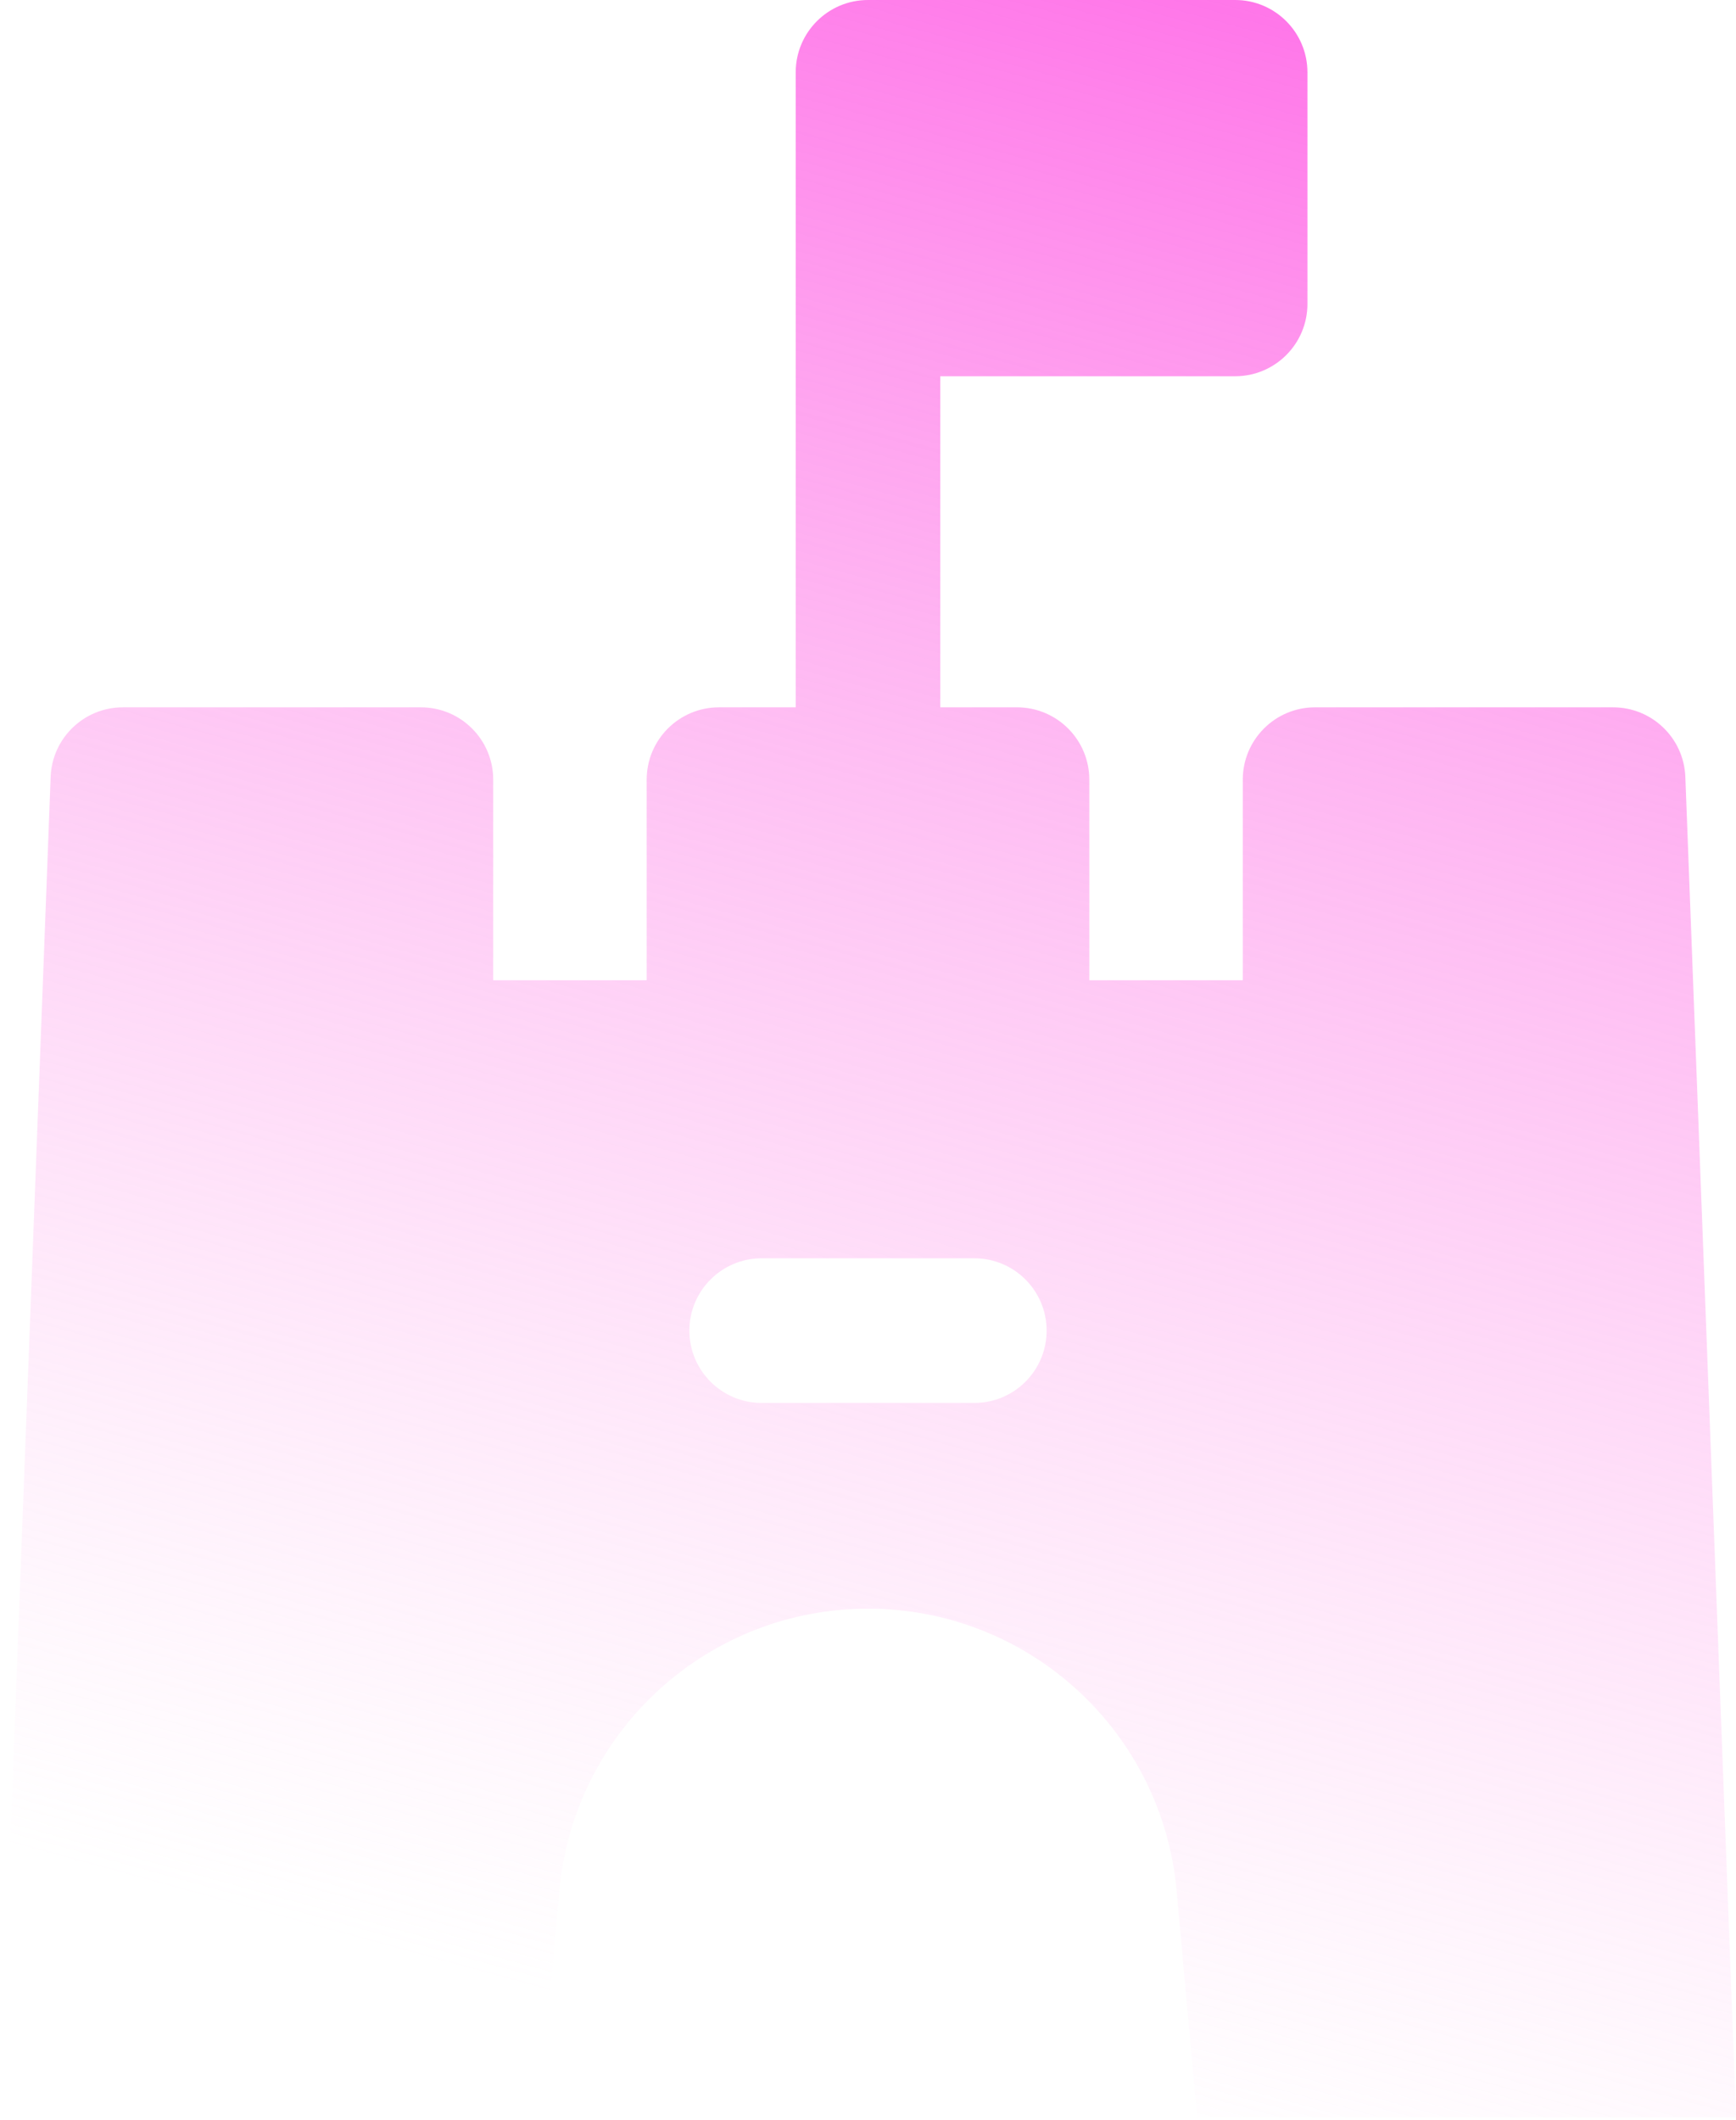 <svg width="240" height="293" viewBox="0 0 240 293" fill="none" xmlns="http://www.w3.org/2000/svg">
<path d="M77.334 261.298C78.301 250.624 83.191 240.763 91.105 233.534C99.019 226.305 109.281 222.323 120 222.323C130.719 222.323 140.981 226.304 148.895 233.534C156.809 240.764 161.699 250.624 162.666 261.299L165.503 292.607H239.994C239.994 292.481 240.003 292.356 239.999 292.229L232.997 107.371C232.794 102.002 228.383 97.756 223.011 97.756H181.806C176.288 97.756 171.813 102.23 171.813 107.749V135.478H150.595V107.749C150.595 102.23 146.12 97.756 140.601 97.756H129.993V51.999H170.757C176.276 51.999 180.751 47.525 180.751 42.006V9.993C180.751 4.474 176.276 0 170.757 0H120C114.481 0 110.007 4.474 110.007 9.993V97.756H99.398C93.879 97.756 89.405 102.23 89.405 107.749V135.478H68.186V107.749C68.186 102.23 63.712 97.756 58.193 97.756H16.988C11.616 97.756 7.205 102.003 7.002 107.371L0.001 292.228C-0.003 292.356 0.006 292.48 0.006 292.607H74.497L77.334 261.298ZM105.299 173.903H134.701C140.22 173.903 144.695 178.377 144.695 183.896C144.695 189.415 140.22 193.89 134.701 193.89H105.299C99.78 193.89 95.306 189.415 95.306 183.896C95.306 178.377 99.78 173.903 105.299 173.903Z" fill="url(#paint0_linear_6317_4622)"/>
<defs>
<linearGradient id="paint0_linear_6317_4622" x1="139.5" y1="293" x2="221.02" y2="-4.538" gradientUnits="userSpaceOnUse">
<stop stop-color="#FDBFEF" stop-opacity="0"/>
<stop offset="1" stop-color="#FF69E7"/>
</linearGradient>
</defs>
</svg>
